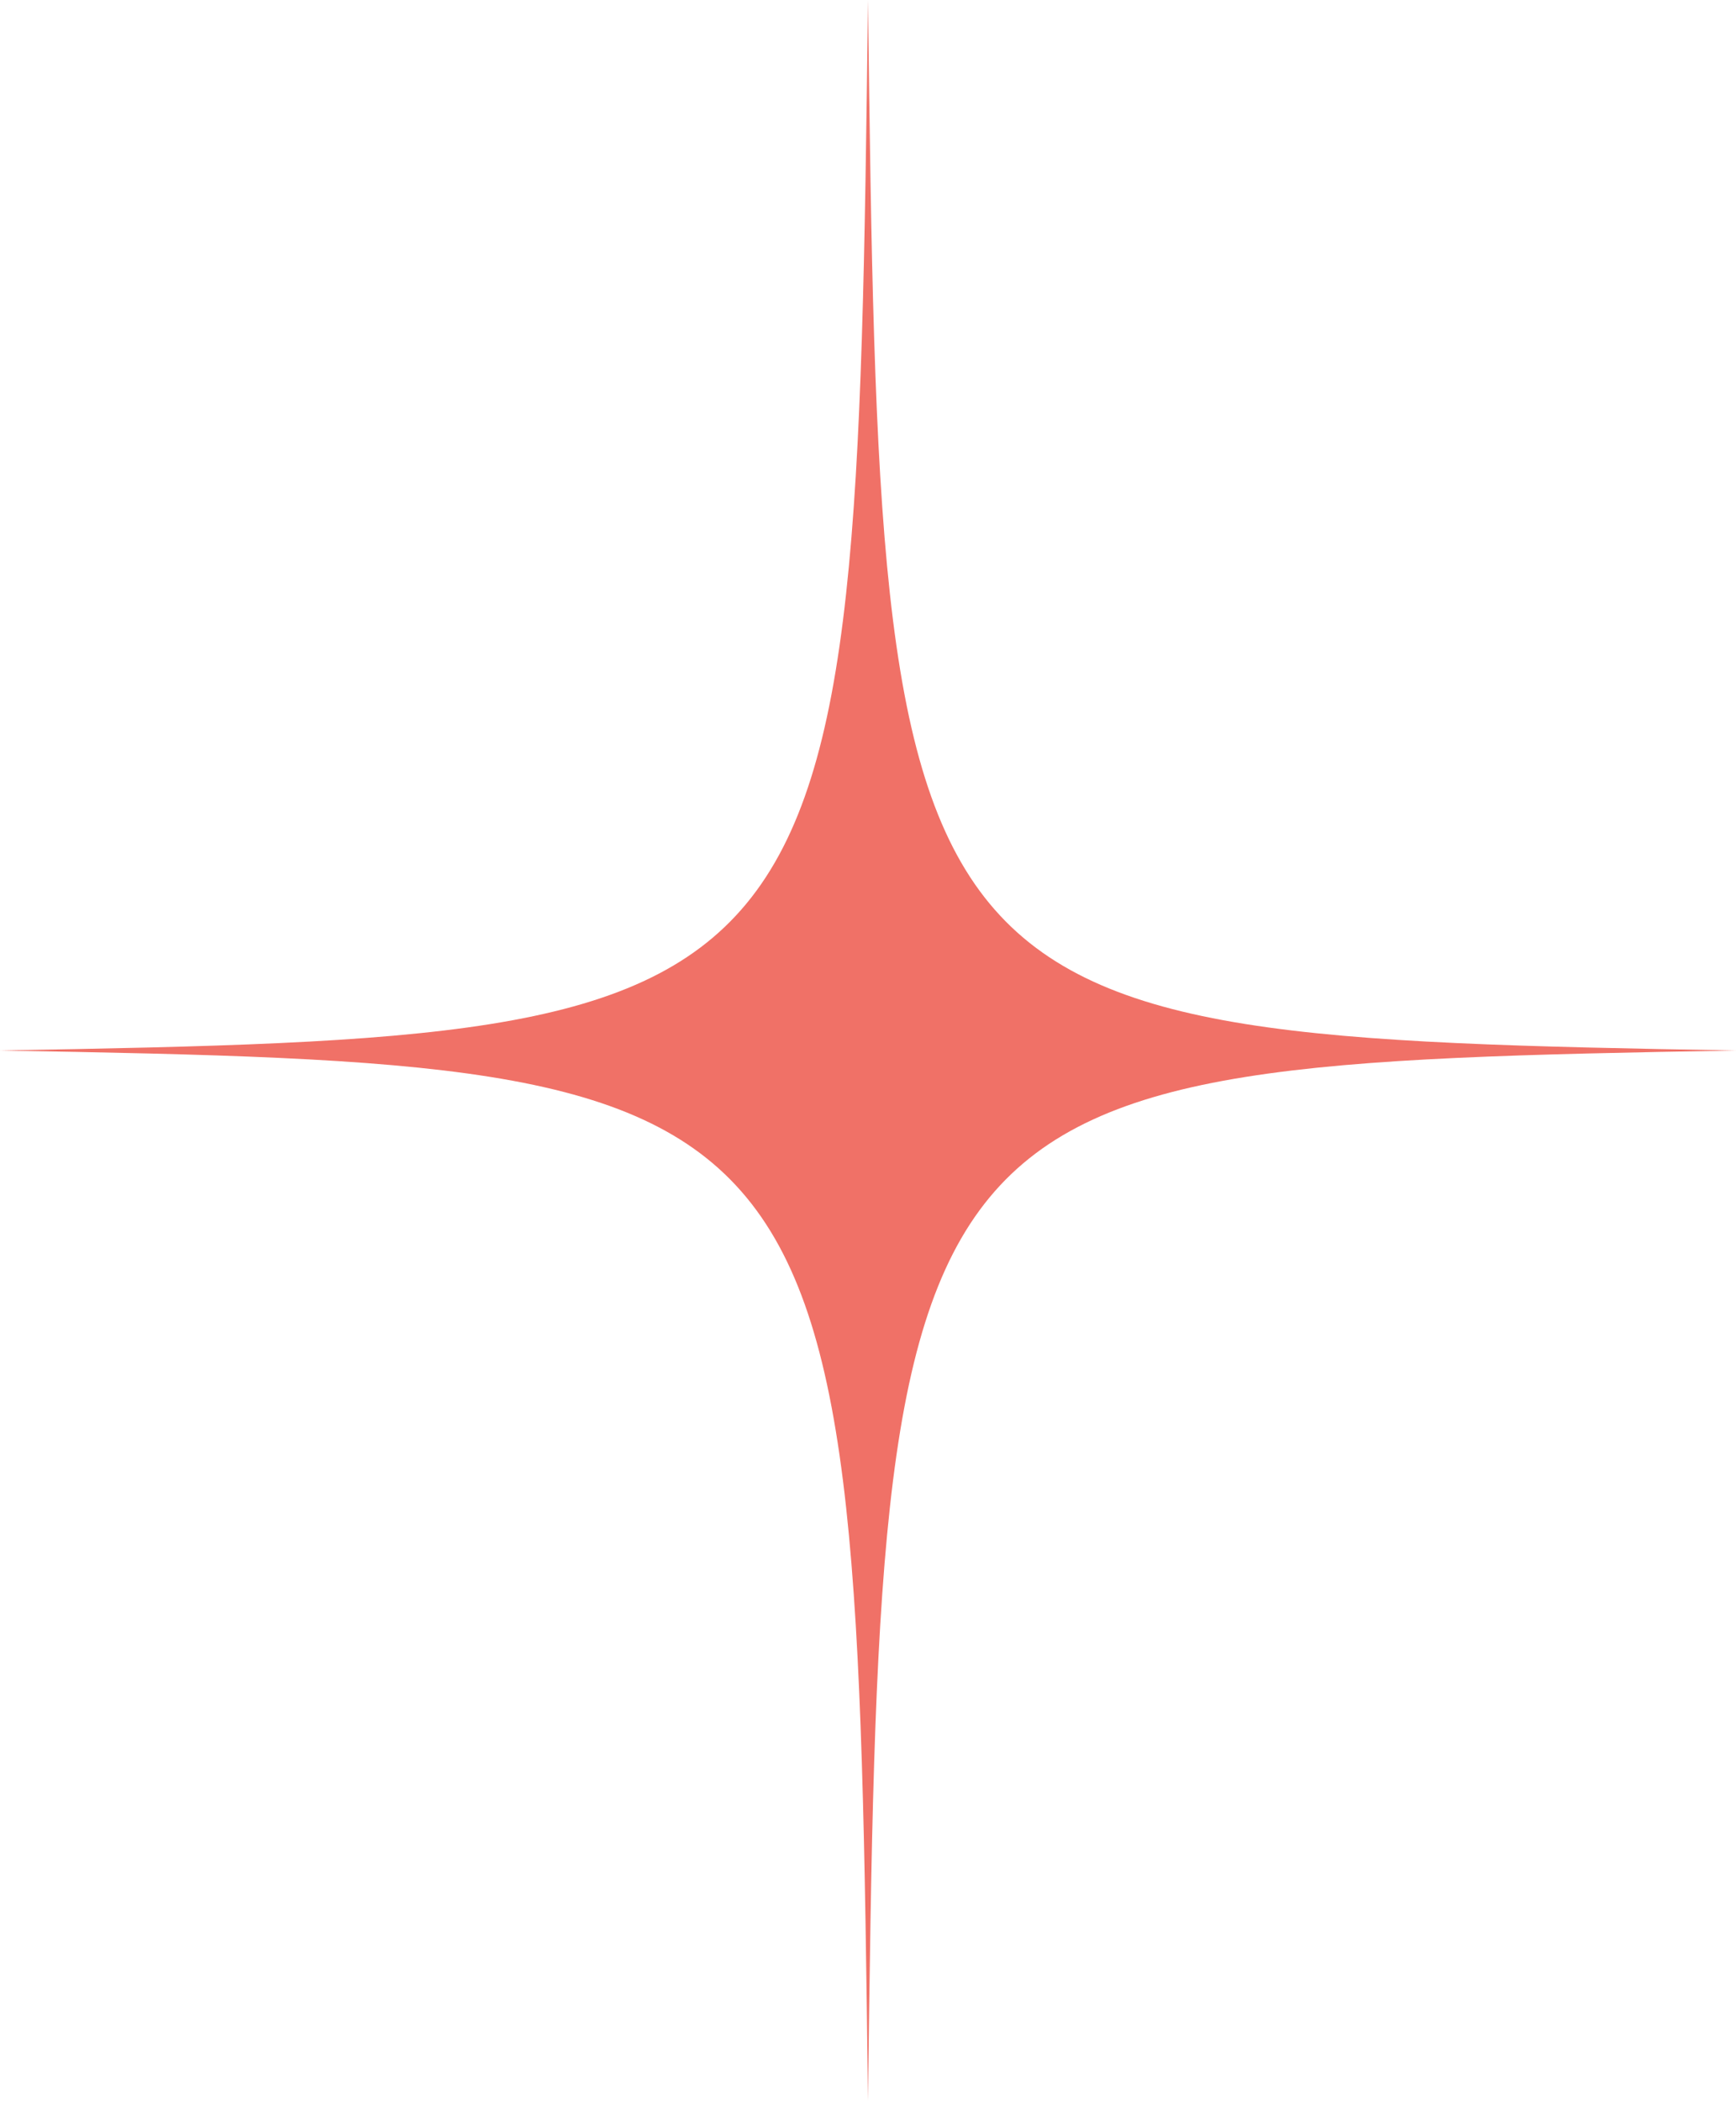 <?xml version="1.0" encoding="UTF-8"?> <svg xmlns="http://www.w3.org/2000/svg" width="400" height="484" viewBox="0 0 400 484" fill="none"> <path d="M200 484C202.85 248.206 205.137 245.425 400 242C205.137 238.575 202.85 235.794 200 0C197.15 235.794 194.863 238.575 0 242C194.863 245.425 197.15 248.206 200 484Z" fill="#F07167"></path> </svg> 